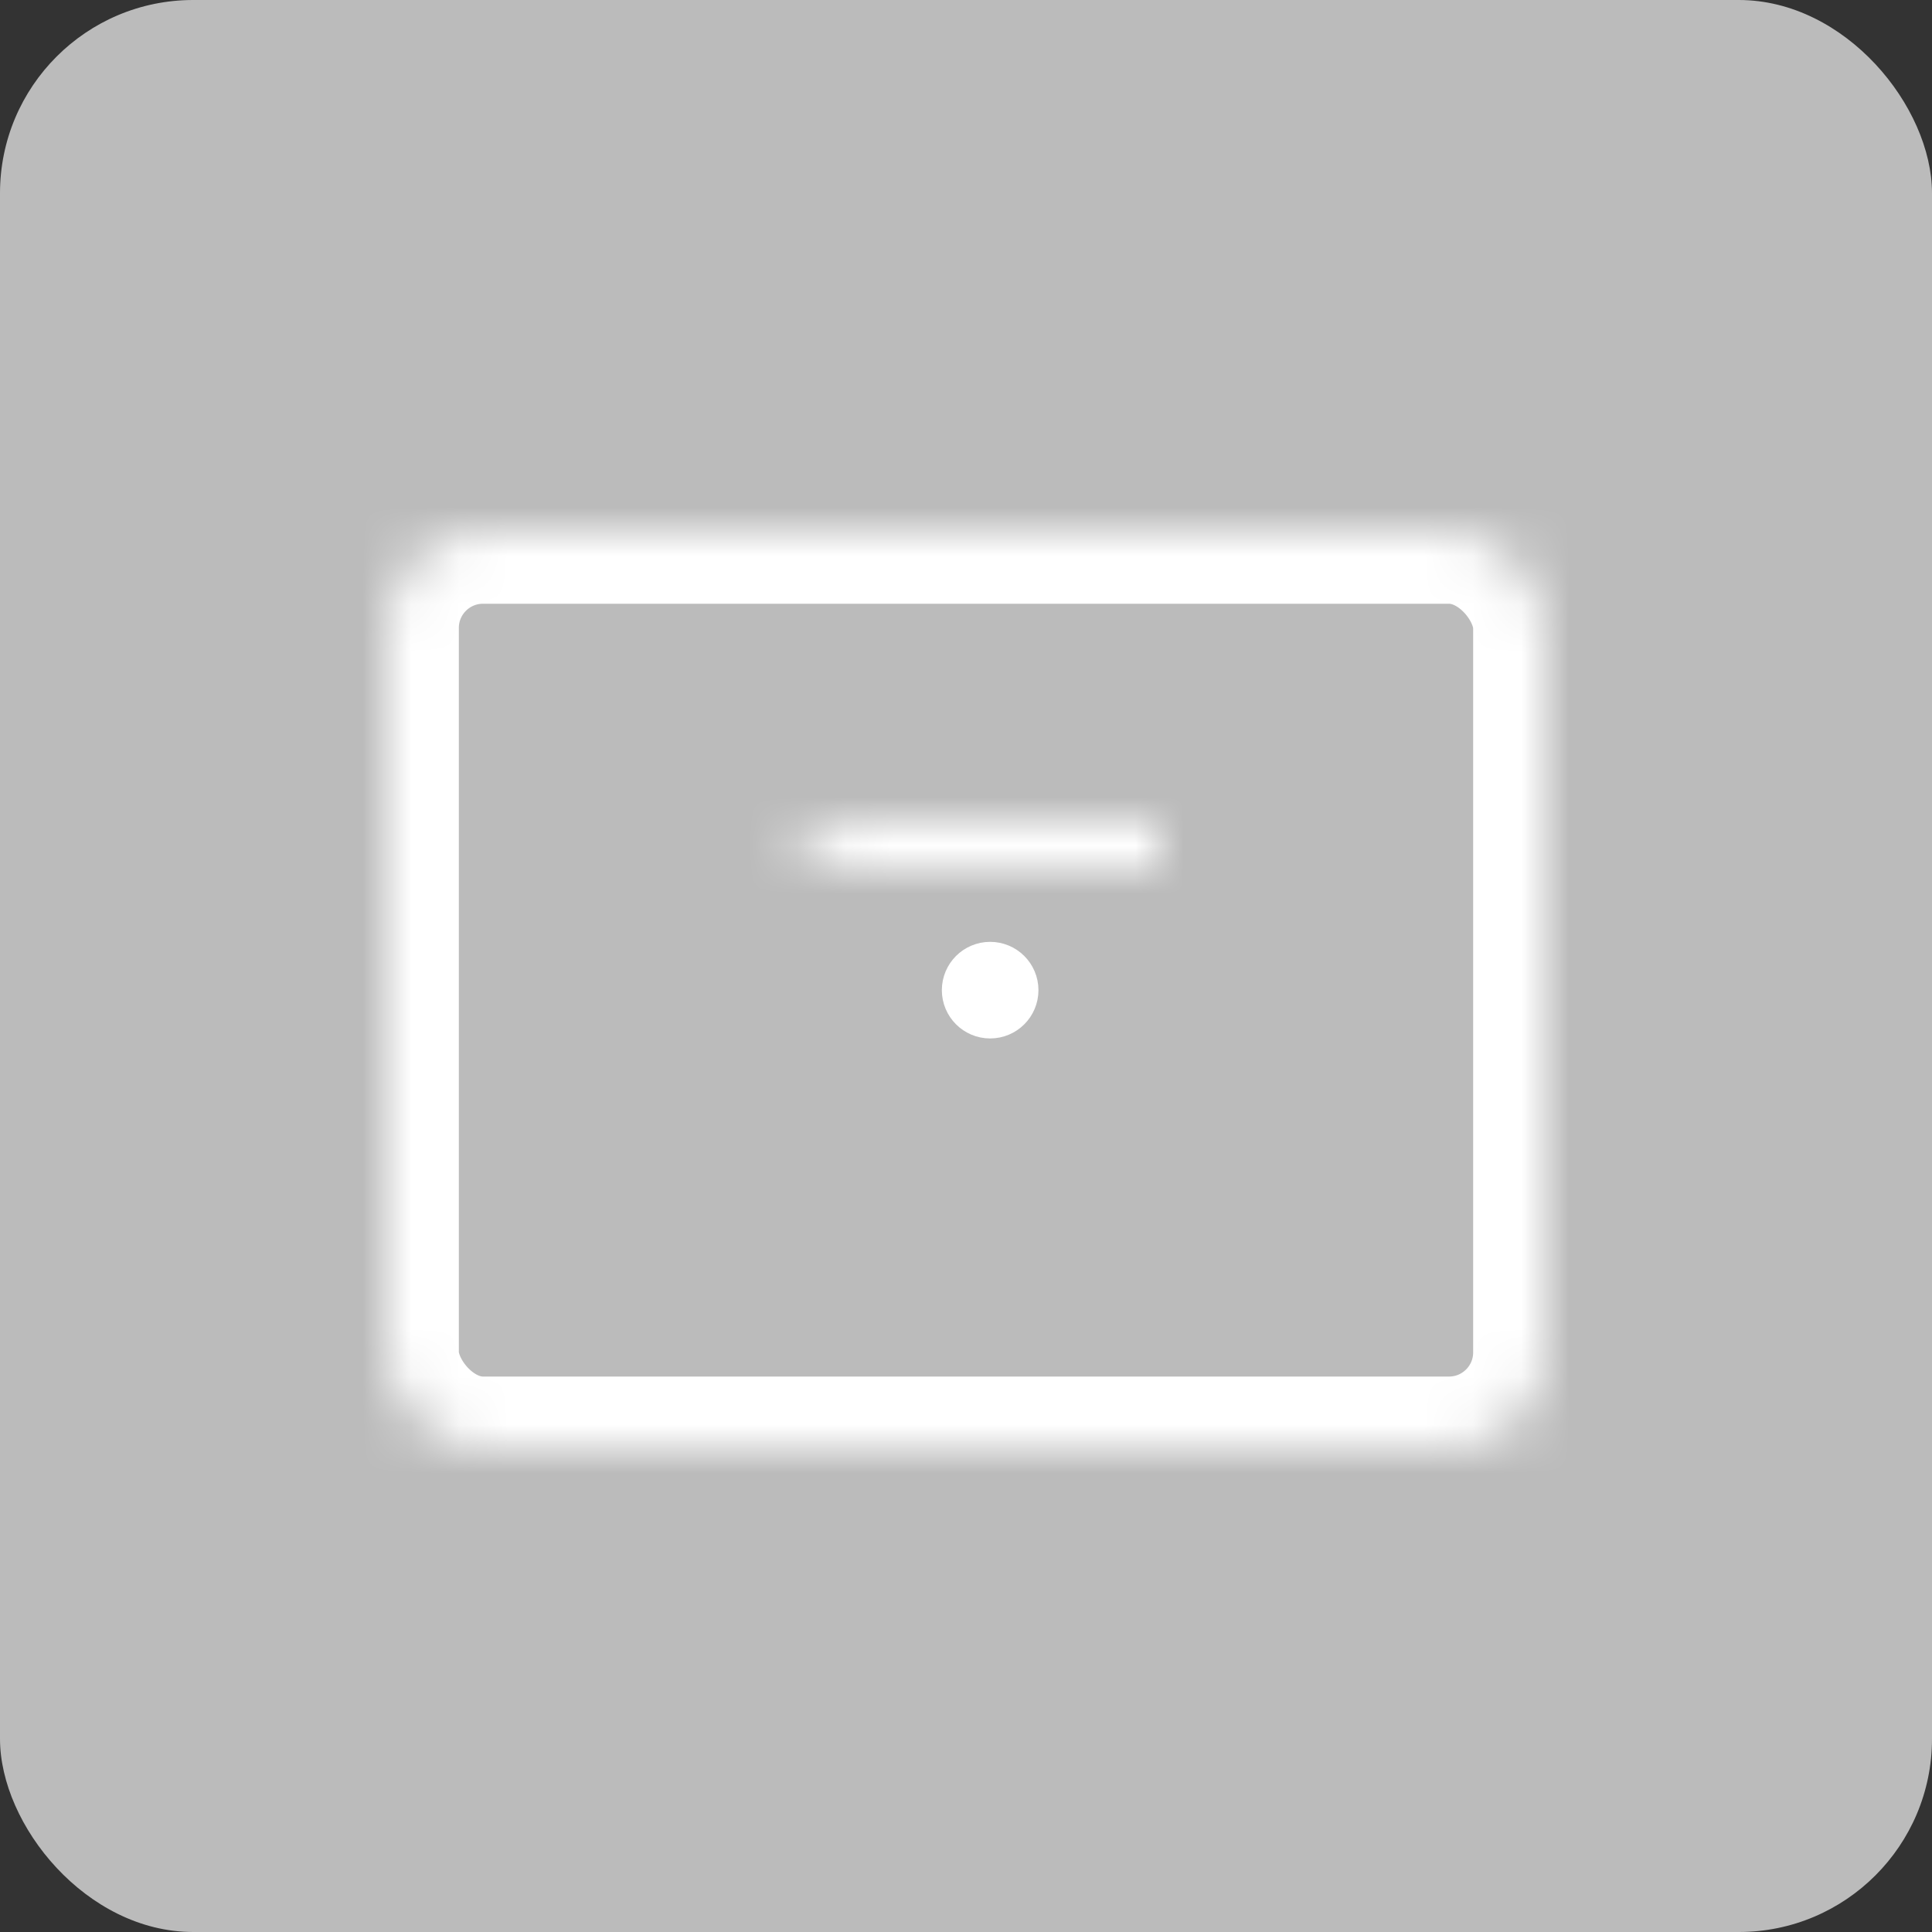<?xml version="1.0" encoding="UTF-8"?>
<svg width="40px" height="40px" viewBox="0 0 40 40" version="1.1" xmlns="http://www.w3.org/2000/svg" xmlns:xlink="http://www.w3.org/1999/xlink">
    <rect x="0" y="0" width="40" height="40" fill="#333333" stroke="none"/>
    <!-- Generator: sketchtool 42 (36781) - http://www.bohemiancoding.com/sketch -->
    <title>未付款</title>
    <desc>Created with sketchtool.</desc>
    <defs>
        <rect id="path-1" x="0" y="0" width="24" height="19" rx="2"></rect>
        <mask id="mask-2" maskContentUnits="userSpaceOnUse" maskUnits="objectBoundingBox" x="0" y="0" width="24" height="19" fill="white">
            <use xlink:href="#path-1"></use>
        </mask>
        <path d="M8,8.006 C8,6.898 8.895,6 9.994,6 L24,6 L24,13 L9.994,13 C8.893,13 8,12.113 8,10.994 L8,8.006 Z" id="path-3"></path>
        <mask id="mask-4" maskContentUnits="userSpaceOnUse" maskUnits="objectBoundingBox" x="0" y="0" width="16" height="7" fill="white">
            <use xlink:href="#path-3"></use>
        </mask>
    </defs>
    <g id="Page-1" stroke="none" stroke-width="1" fill="none" fill-rule="evenodd">
        <g id="未付款">
            <rect id="Rectangle-1330" fill="#BBBBBB" x="0" y="0" width="40" height="40" rx="4"></rect>
            <g id="Group-15" transform="translate(8, 11)" stroke="#FFFFFF">
                <use id="Rectangle-3" mask="url(#mask-2)" stroke-width="3" xlink:href="#path-1"></use>
                <use id="Rectangle-3-Copy" mask="url(#mask-4)" stroke-width="3" xlink:href="#path-3"></use>
                <circle id="Oval" cx="12.5" cy="9.5" r="0.5"></circle>
            </g>
        </g>
    </g>
</svg>